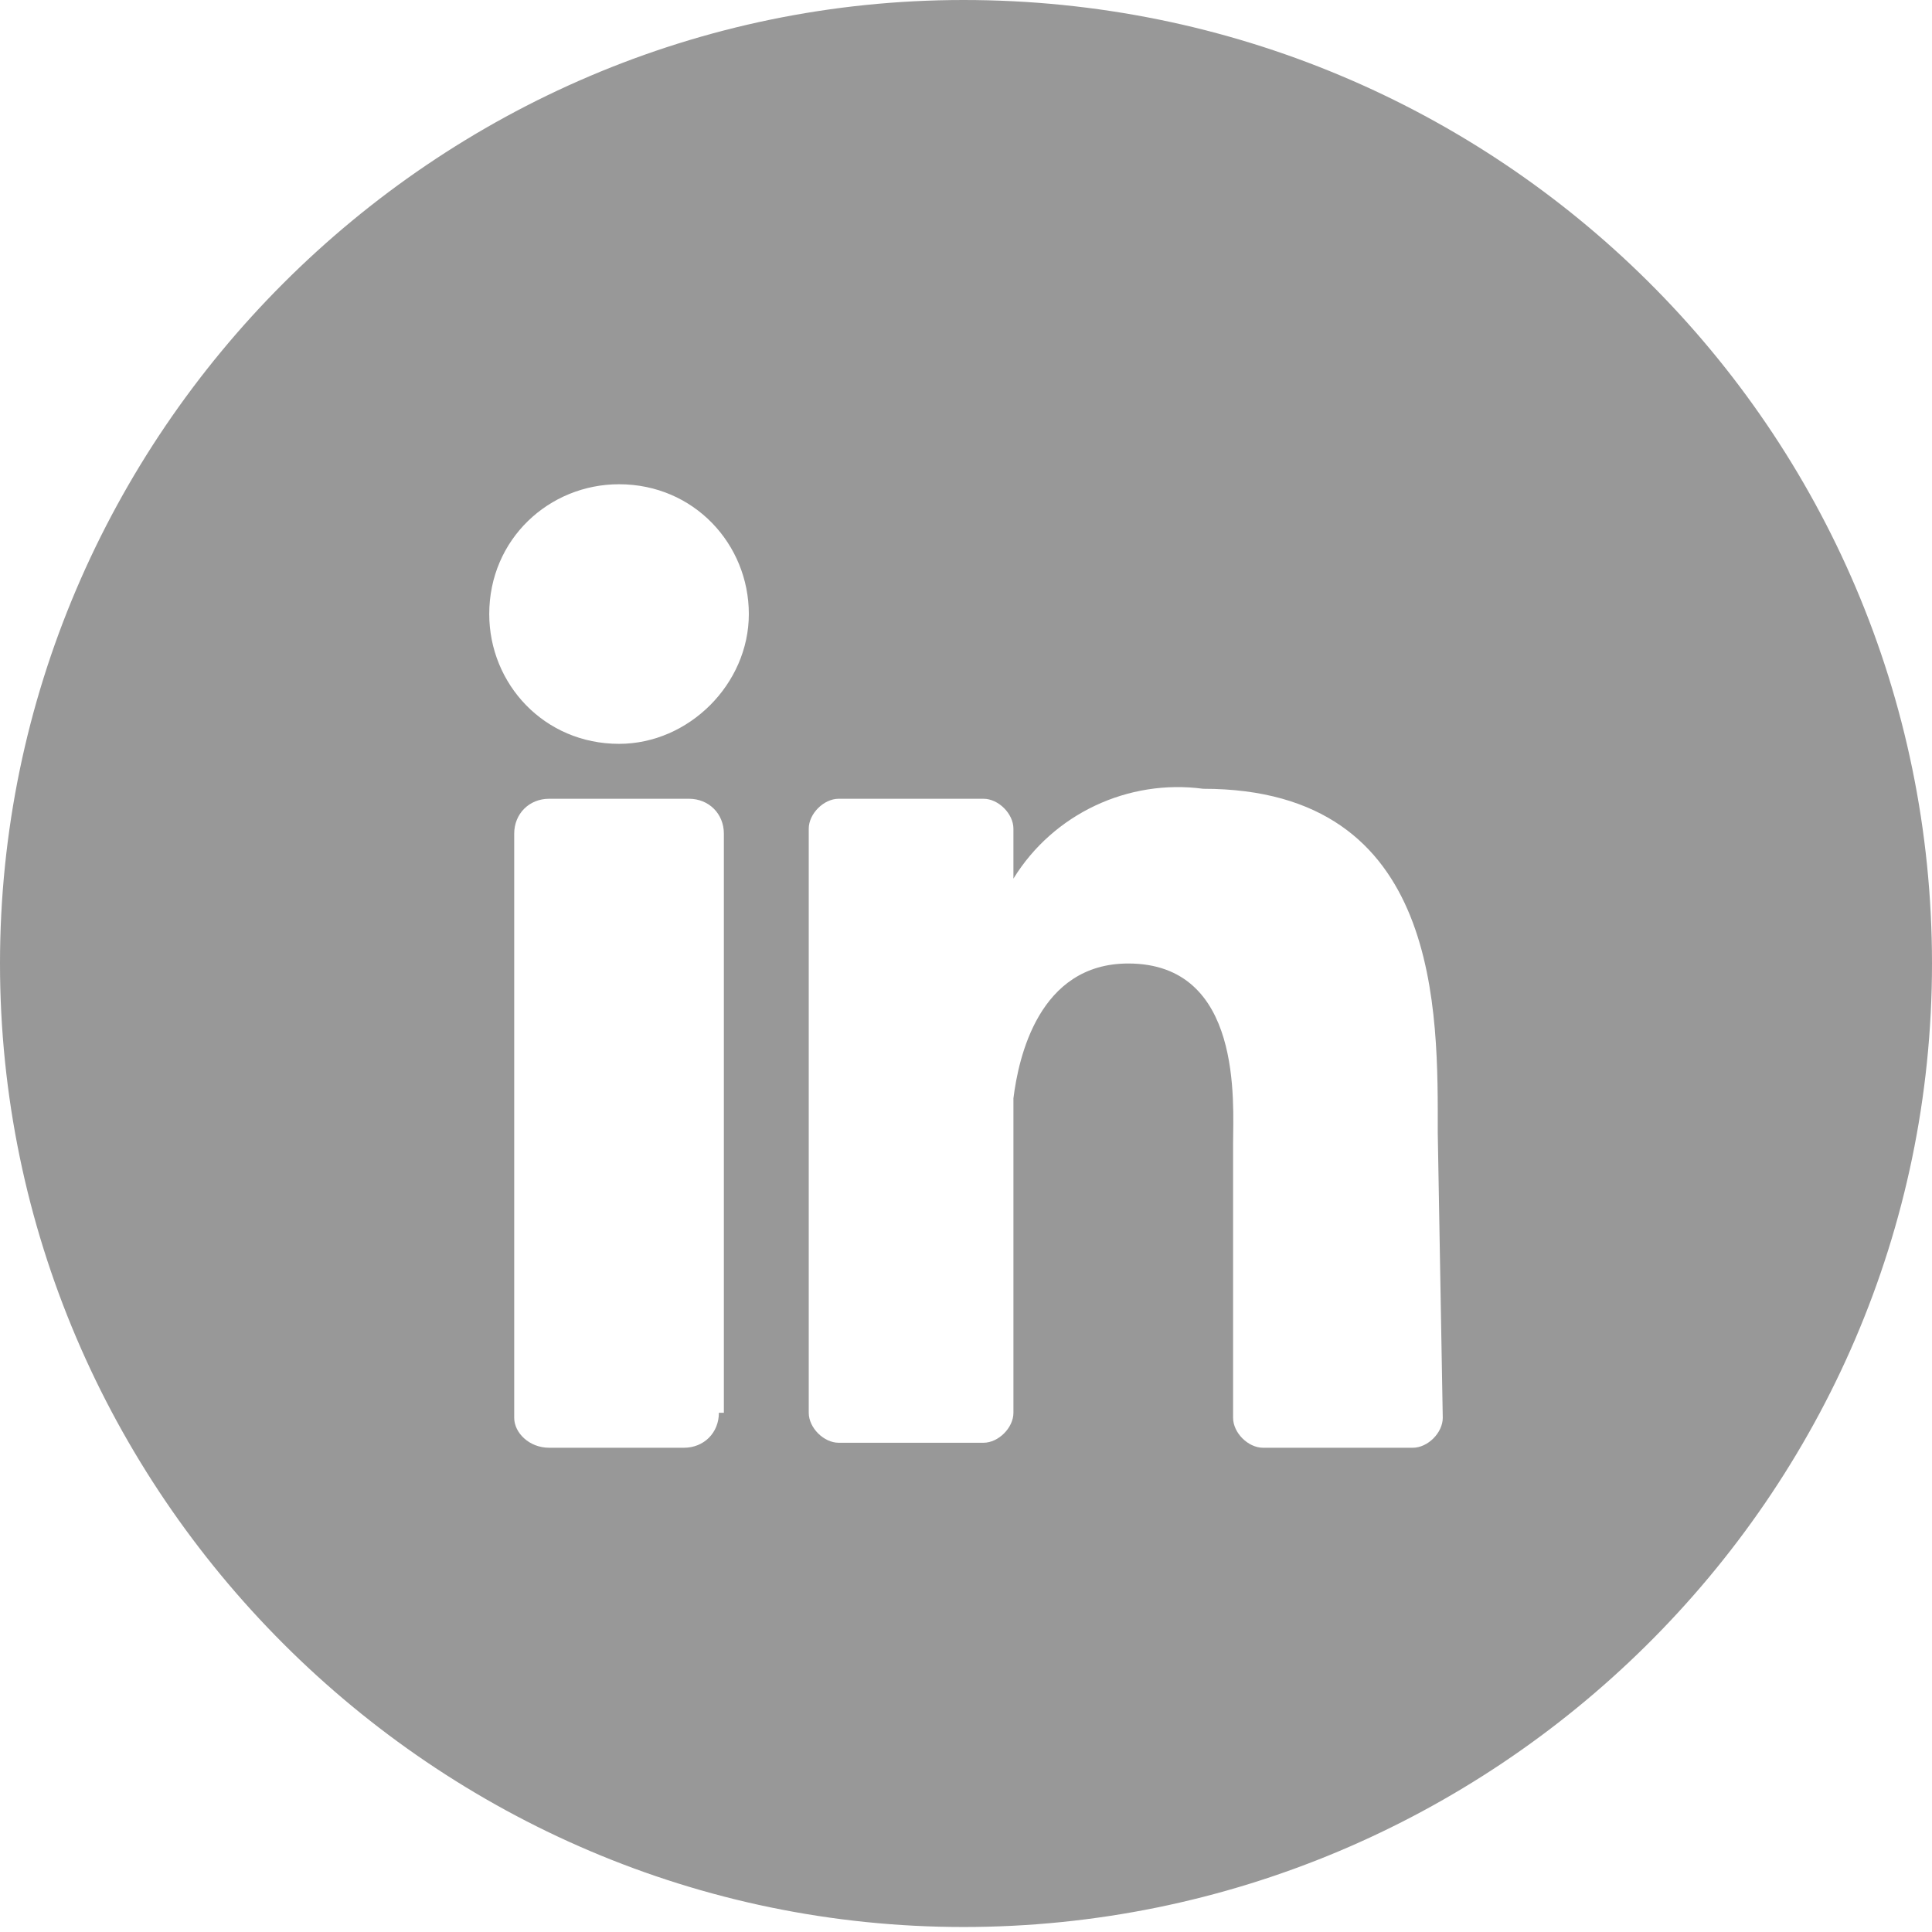 <?xml version="1.0" encoding="utf-8"?>
<!-- Generator: Adobe Illustrator 26.0.1, SVG Export Plug-In . SVG Version: 6.00 Build 0)  -->
<svg version="1.1" id="Layer_1" xmlns="http://www.w3.org/2000/svg" xmlns:xlink="http://www.w3.org/1999/xlink" x="0px" y="0px"
	 viewBox="0 0 38.7 38.7" style="enable-background:new 0 0 38.7 38.7;" xml:space="preserve">
<style type="text/css">
	.st0{fill:#989898;}
</style>
<path class="st0" d="M19.3,0C8.7,0,0,8.7,0,19.3s8.7,19.3,19.3,19.3S38.7,30,38.7,19.3S30,0,19.3,0z M14.4,28.3
	c0,0.4-0.3,0.7-0.7,0.7H11c-0.4,0-0.7-0.3-0.7-0.6c0,0,0,0,0,0V16.7c0-0.4,0.3-0.7,0.7-0.7h2.8c0.4,0,0.7,0.3,0.7,0.7V28.3z
	 M12.4,14.9L12.4,14.9c-1.5,0-2.6-1.2-2.6-2.6c0-1.5,1.2-2.6,2.6-2.6c1.5,0,2.6,1.2,2.6,2.6S13.8,14.9,12.4,14.9z M28.9,28.4
	c0,0.3-0.3,0.6-0.6,0.6h-3c-0.3,0-0.6-0.3-0.6-0.6v-5.5c0-0.8,0.2-3.6-2.1-3.6c-1.8,0-2.2,1.9-2.3,2.7v6.3c0,0.3-0.3,0.6-0.6,0.6
	h-2.9c-0.3,0-0.6-0.3-0.6-0.6V16.6c0-0.3,0.3-0.6,0.6-0.6h2.9c0.3,0,0.6,0.3,0.6,0.6c0,0,0,0,0,0v1c0.8-1.3,2.3-2,3.8-1.8
	c4.8,0,4.7,4.5,4.7,6.9L28.9,28.4z"/>
</svg>
